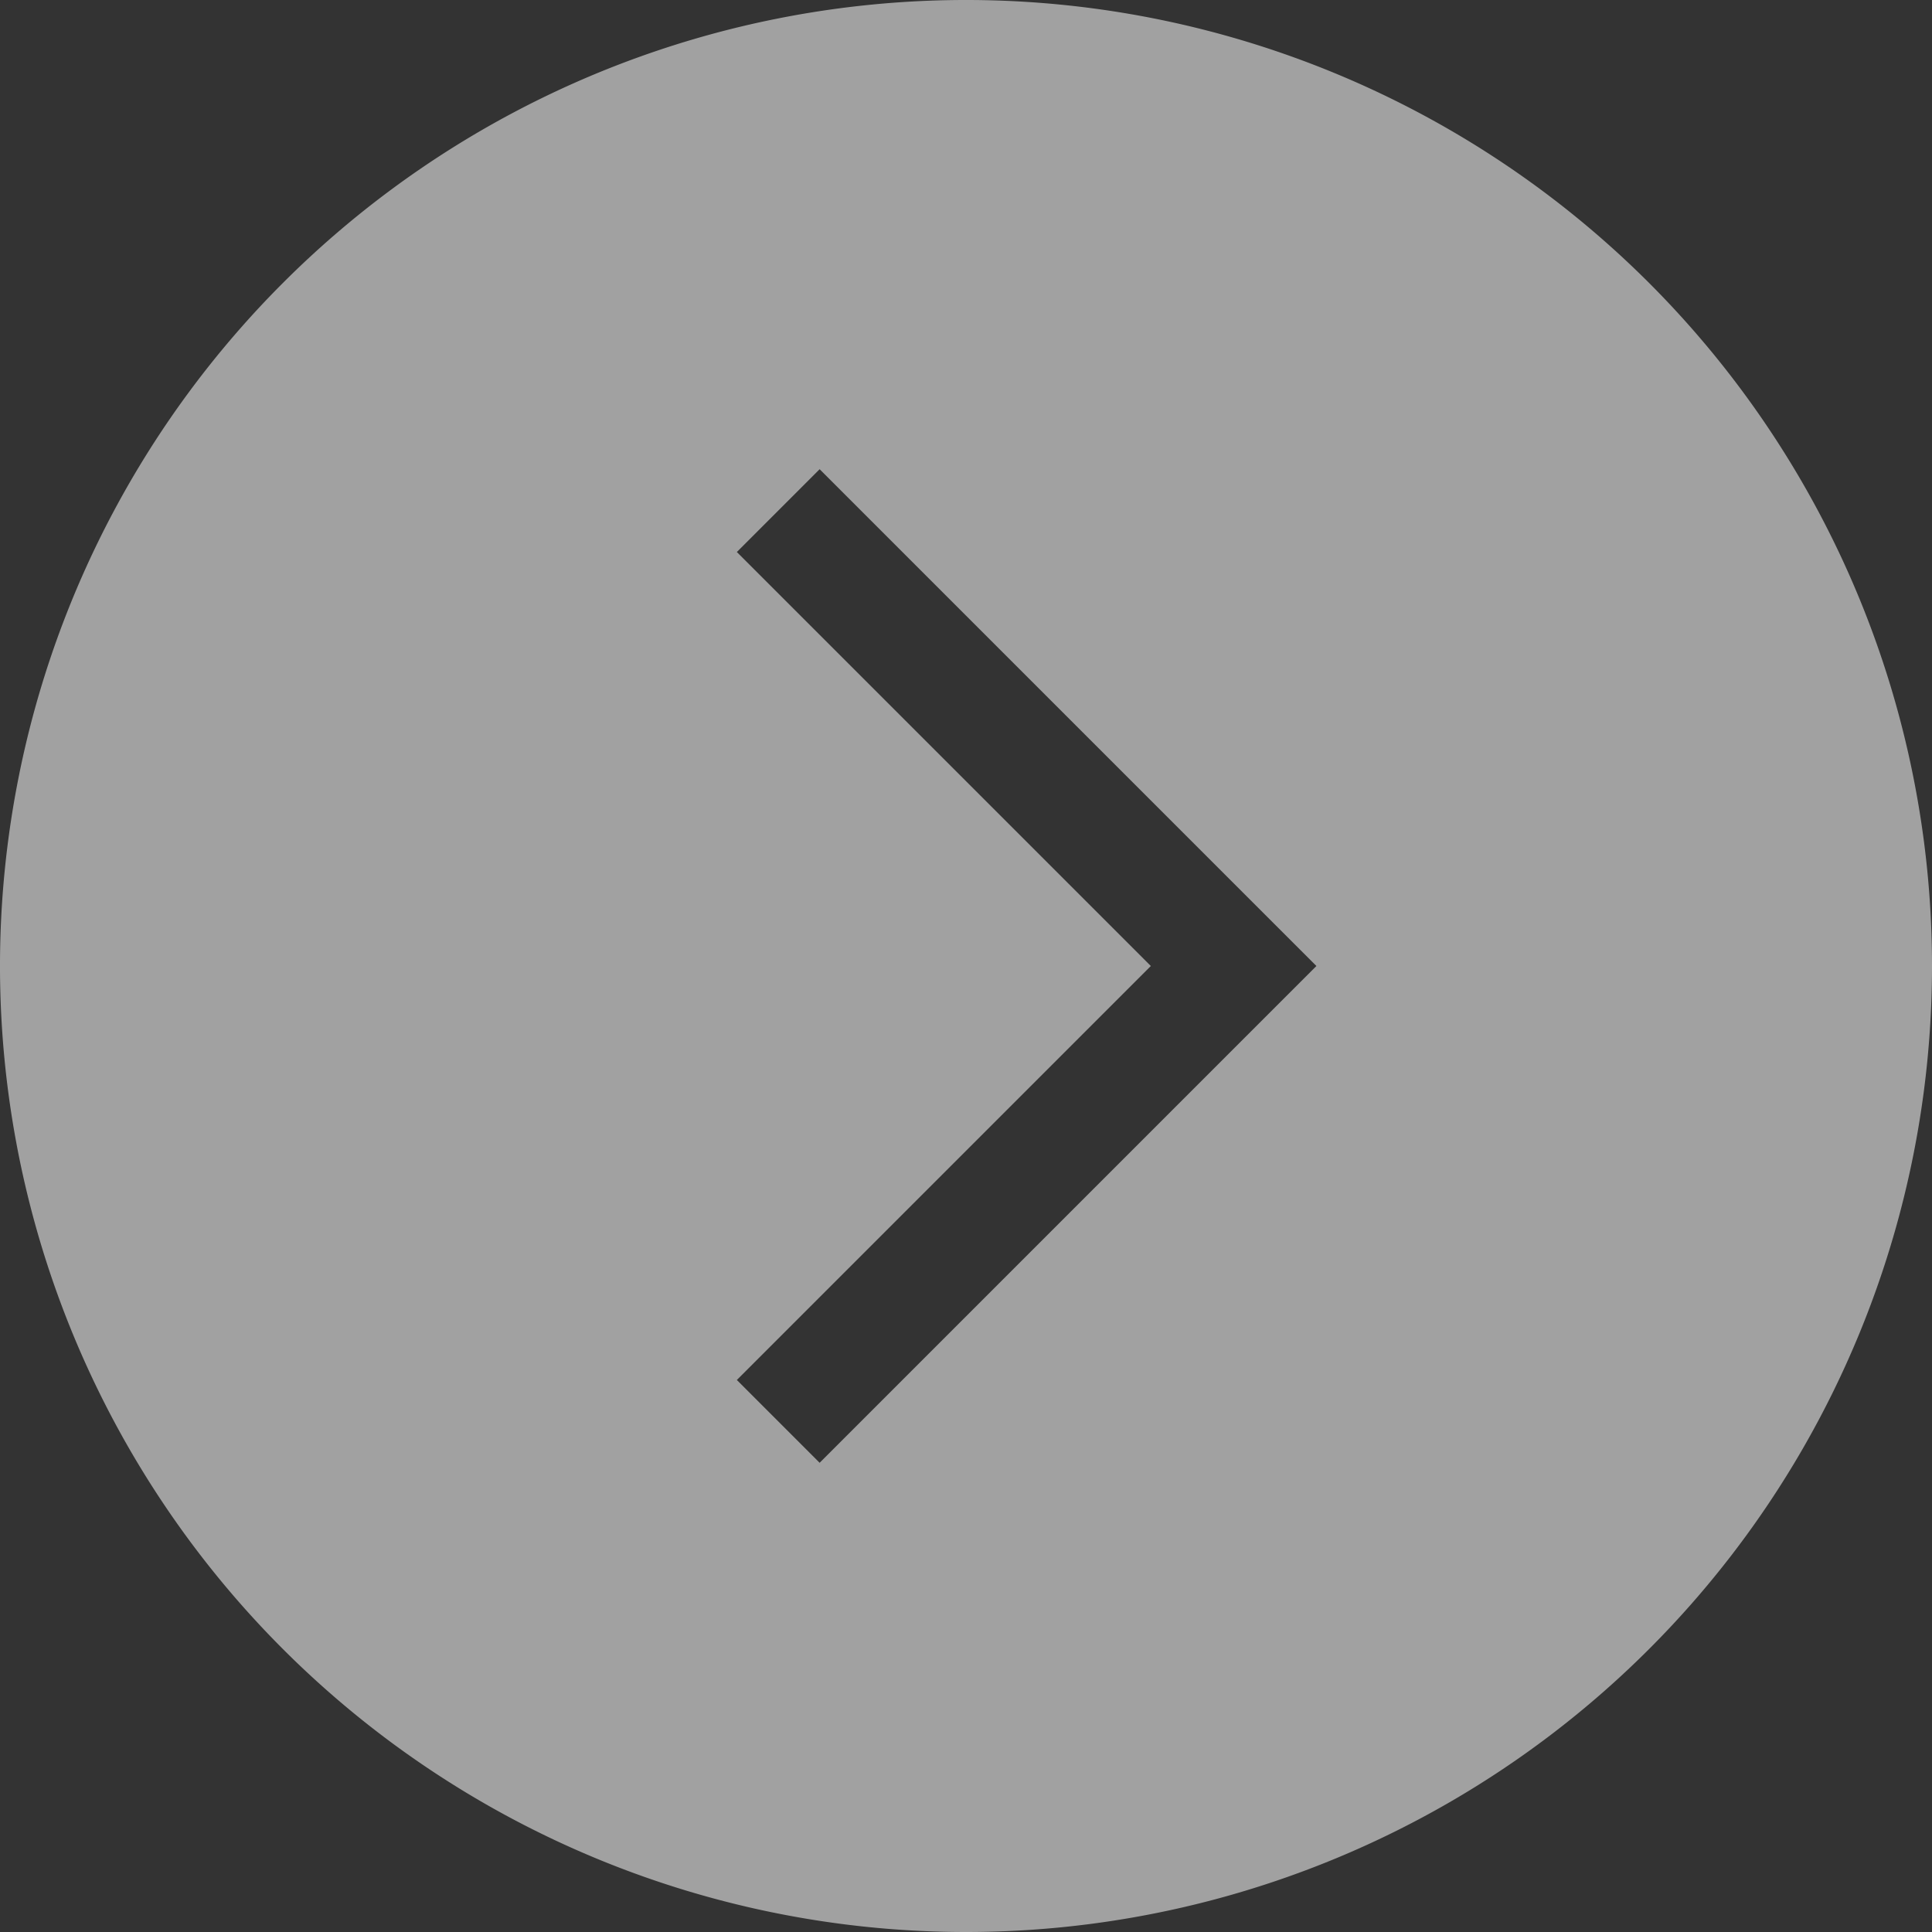 <svg xmlns="http://www.w3.org/2000/svg" width="66" height="66" viewBox="0 0 66 66">
  <rect x="0" y="0" width="66" height="66" fill="#333333" stroke="none"/>
  <defs>
    <style>
      .cls-1 {
        fill: #fff;
        fill-rule: evenodd;
        opacity: 0.54;
      }
    </style>
  </defs>
  <path class="cls-1" d="M187,173a33,33,0,1,1,33-33A33,33,0,0,1,187,173Zm9.142-35.828L182,123.029l-2.828,2.829L193.314,140l-14.142,14.142L182,156.971l14.142-14.143L198.971,140Z" transform="translate(-154 -107)"/>
</svg>
